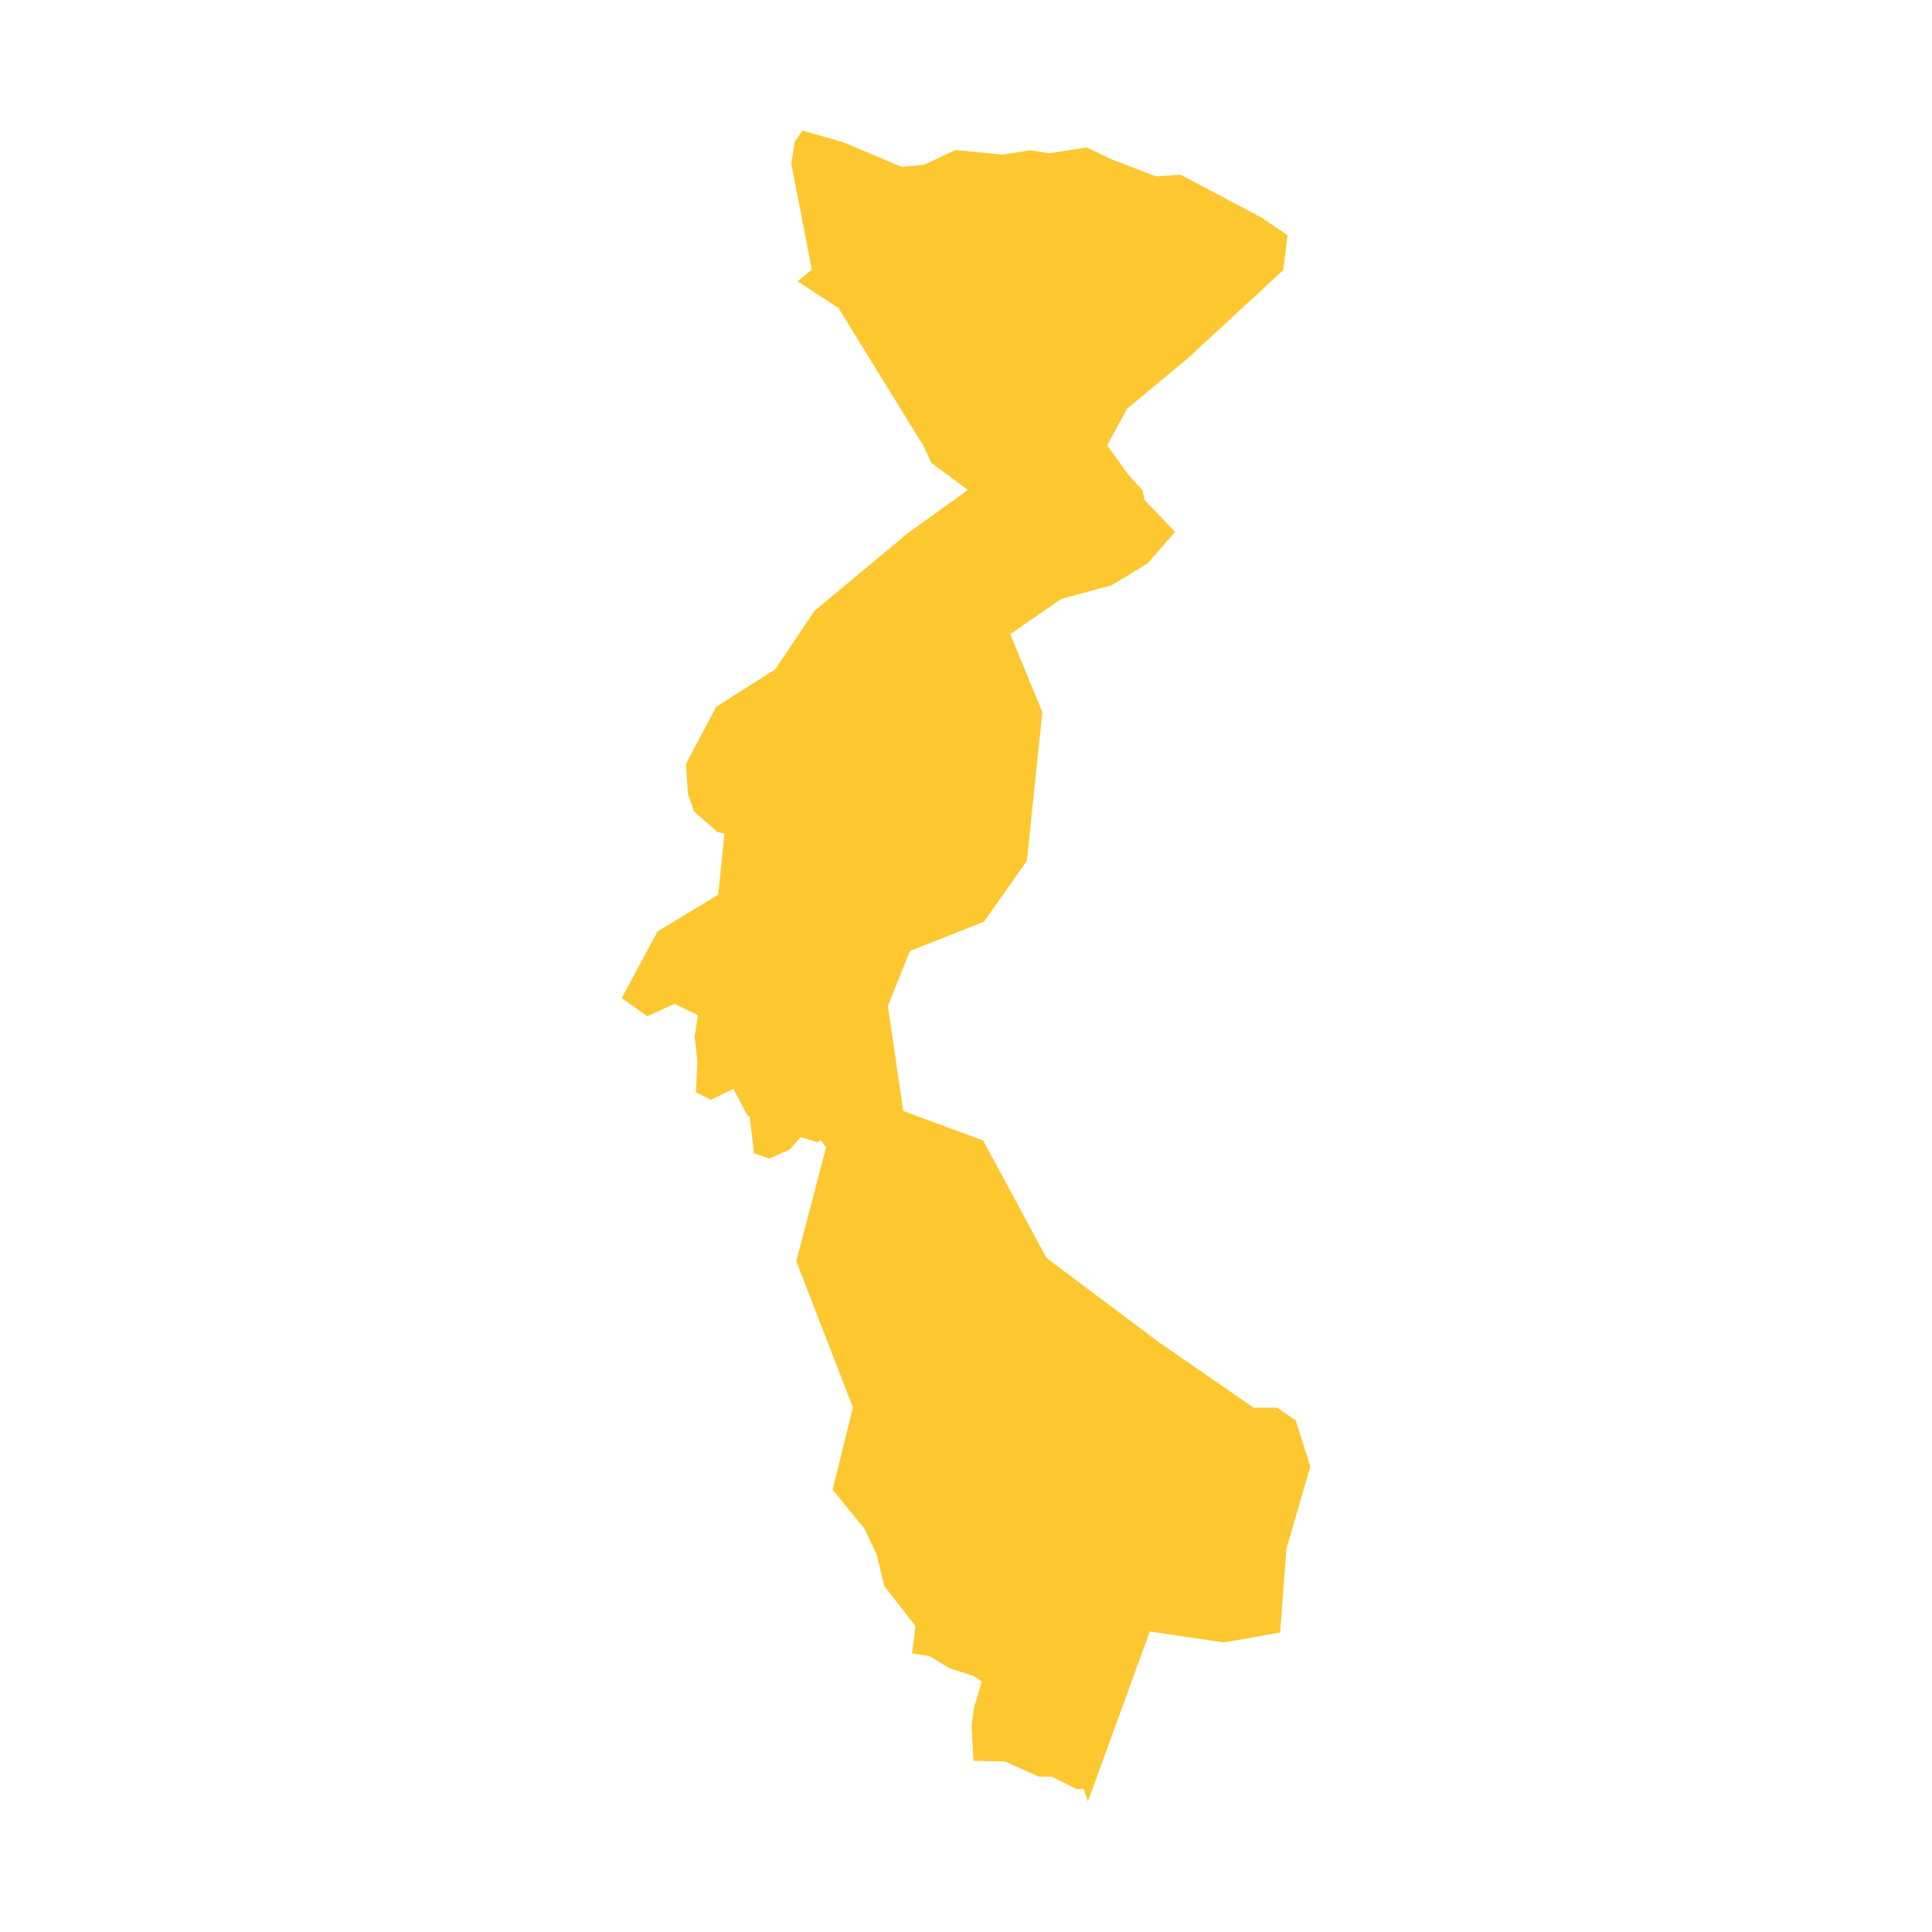 <svg xmlns="http://www.w3.org/2000/svg" fill="#fdc82f80" width="256" height="256" viewBox="-20 -20 145.506 296"><path d="M51.191,2.984 58.367,3.687 62.584,3.034 65.542,3.47 71.24,2.582 74.92,4.357 81.877,7.023 85.608,6.755 98.078,13.359 102.011,16.042 101.373,21.372 86.65,34.967 77.408,42.643 74.383,48.225 77.608,52.719 79.827,55.132 80.08,56.573 84.785,61.486 80.583,66.312 75.088,69.665 67.375,71.745 59.542,77.159 64.451,89.129 62.081,111.876 55.51,121.213 44.166,125.706 40.787,134.121 43.141,150.214 55.376,154.724 65.089,172.729 82.265,185.604 96.801,195.663 100.43,195.663 103.289,197.64 105.506,204.699 101.843,217.289 100.885,230.114 92.281,231.64 80.919,229.964 71.425,256 70.785,254.071 69.71,254.105 65.912,252.21 63.878,252.193 58.719,249.864 53.896,249.78 53.61,244.281 53.963,241.666 55.19,237.625 53.828,236.736 50.182,235.58 47.225,233.752 44.486,233.3 45.006,229.109 40.233,223.007 39.107,218.296 37.259,214.289 32.318,208.237 35.427,195.646 26.754,173.232 31.31,155.796 30.47,154.674 29.981,154.992 27.411,154.221 25.796,156.083 22.637,157.506 20.285,156.702 19.597,151.037 19.327,151.02 17.108,146.828 13.662,148.504 11.378,147.331 11.597,142.671 11.176,138.882 11.679,135.547 8.101,133.803 3.916,135.696 0,132.915 5.496,122.706 14.789,117.073 15.747,107.736 14.688,107.483 11.075,104.316 10.151,101.65 9.848,97.057 14.471,88.29 23.495,82.573 29.546,73.588 43.88,61.652 53.039,55.065 47.443,50.908 46.284,48.394 33.225,27.205 26.956,23.116 29.125,21.305 25.982,5.046 26.52,1.71 27.695,0 33.998,1.811 42.888,5.566 46.317,5.246 51.191,2.984Z"/></svg>